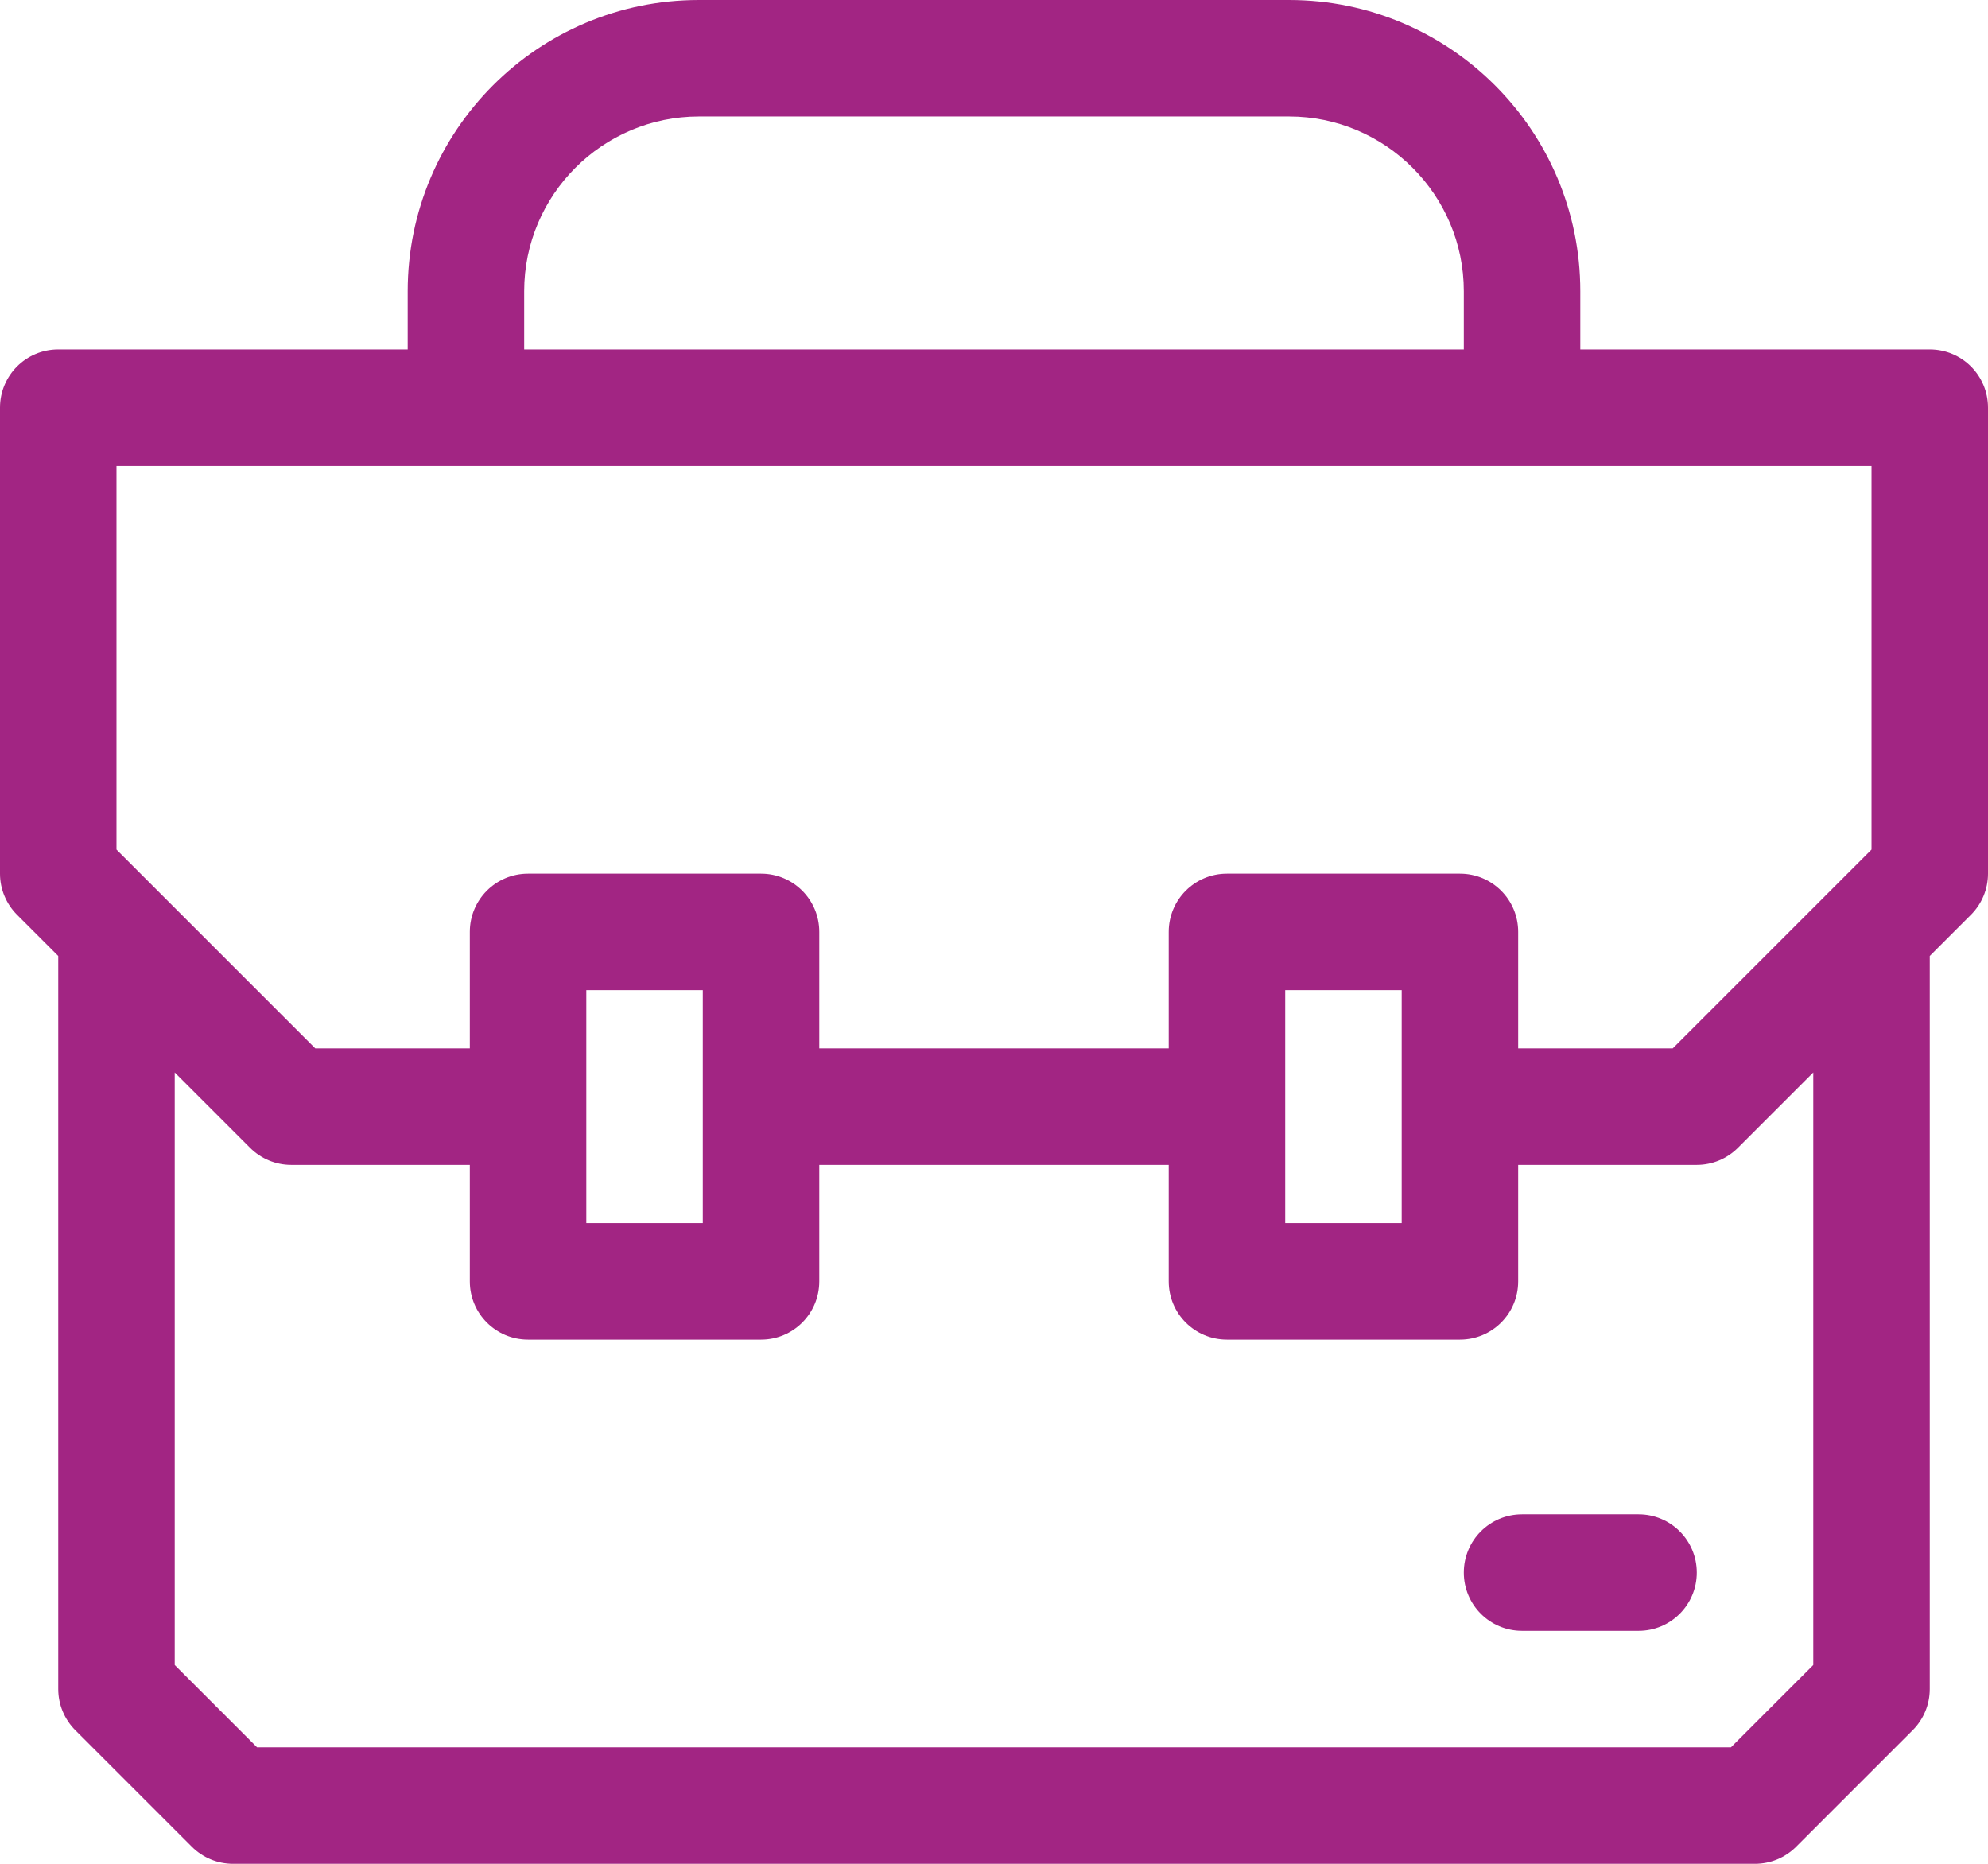 <?xml version="1.0" encoding="utf-8"?>
<!-- Generator: Adobe Illustrator 25.2.3, SVG Export Plug-In . SVG Version: 6.00 Build 0)  -->
<svg version="1.1" id="Layer_1" xmlns="http://www.w3.org/2000/svg" xmlns:xlink="http://www.w3.org/1999/xlink" x="0px" y="0px"
	 viewBox="0 0 512 480" style="enable-background:new 0 0 512 480;" xml:space="preserve">
<style type="text/css">
	.st0{fill:#A22583;}
</style>
<g>
	<g>
		<path class="st0" d="M497,90h-90V75c0-41.4-33.6-75-75-75H180c-41.4,0-75,33.6-75,75v15H15c-8.3,0-15,6.7-15,15v120
			c0,4,1.6,7.8,4.4,10.6L15,246.2V435c0,4,1.6,7.8,4.4,10.6l30,30c2.8,2.8,6.6,4.4,10.6,4.4h392c4,0,7.8-1.6,10.6-4.4l30-30
			c2.8-2.8,4.4-6.6,4.4-10.6V246.2l10.6-10.6c2.8-2.8,4.4-6.6,4.4-10.6V105C512,96.7,505.3,90,497,90L497,90z M135,75
			c0-24.8,20.2-45,45-45h152c24.8,0,45,20.2,45,45v15H135V75z M30,120h452v98.8L430.8,270H391v-30c0-8.3-6.7-15-15-15h-60
			c-8.3,0-15,6.7-15,15v30h-90v-30c0-8.3-6.7-15-15-15h-60c-8.3,0-15,6.7-15,15v30H81.2L30,218.8L30,120z M331,255h30v60h-30V255z
			 M151,255h30v60h-30V255z M467,428.8L445.8,450H66.2L45,428.8V276.2l19.4,19.4c2.8,2.8,6.6,4.4,10.6,4.4h46v30c0,8.3,6.7,15,15,15
			h60c8.3,0,15-6.7,15-15v-30h90v30c0,8.3,6.7,15,15,15h60c8.3,0,15-6.7,15-15v-30h46c4,0,7.8-1.6,10.6-4.4l19.4-19.4L467,428.8
			L467,428.8z"/>
	</g>
	<g>
		<path class="st0" d="M422,390h-30c-8.3,0-15,6.7-15,15s6.7,15,15,15h30c8.3,0,15-6.7,15-15S430.3,390,422,390z"/>
	</g>
</g>
</svg>
